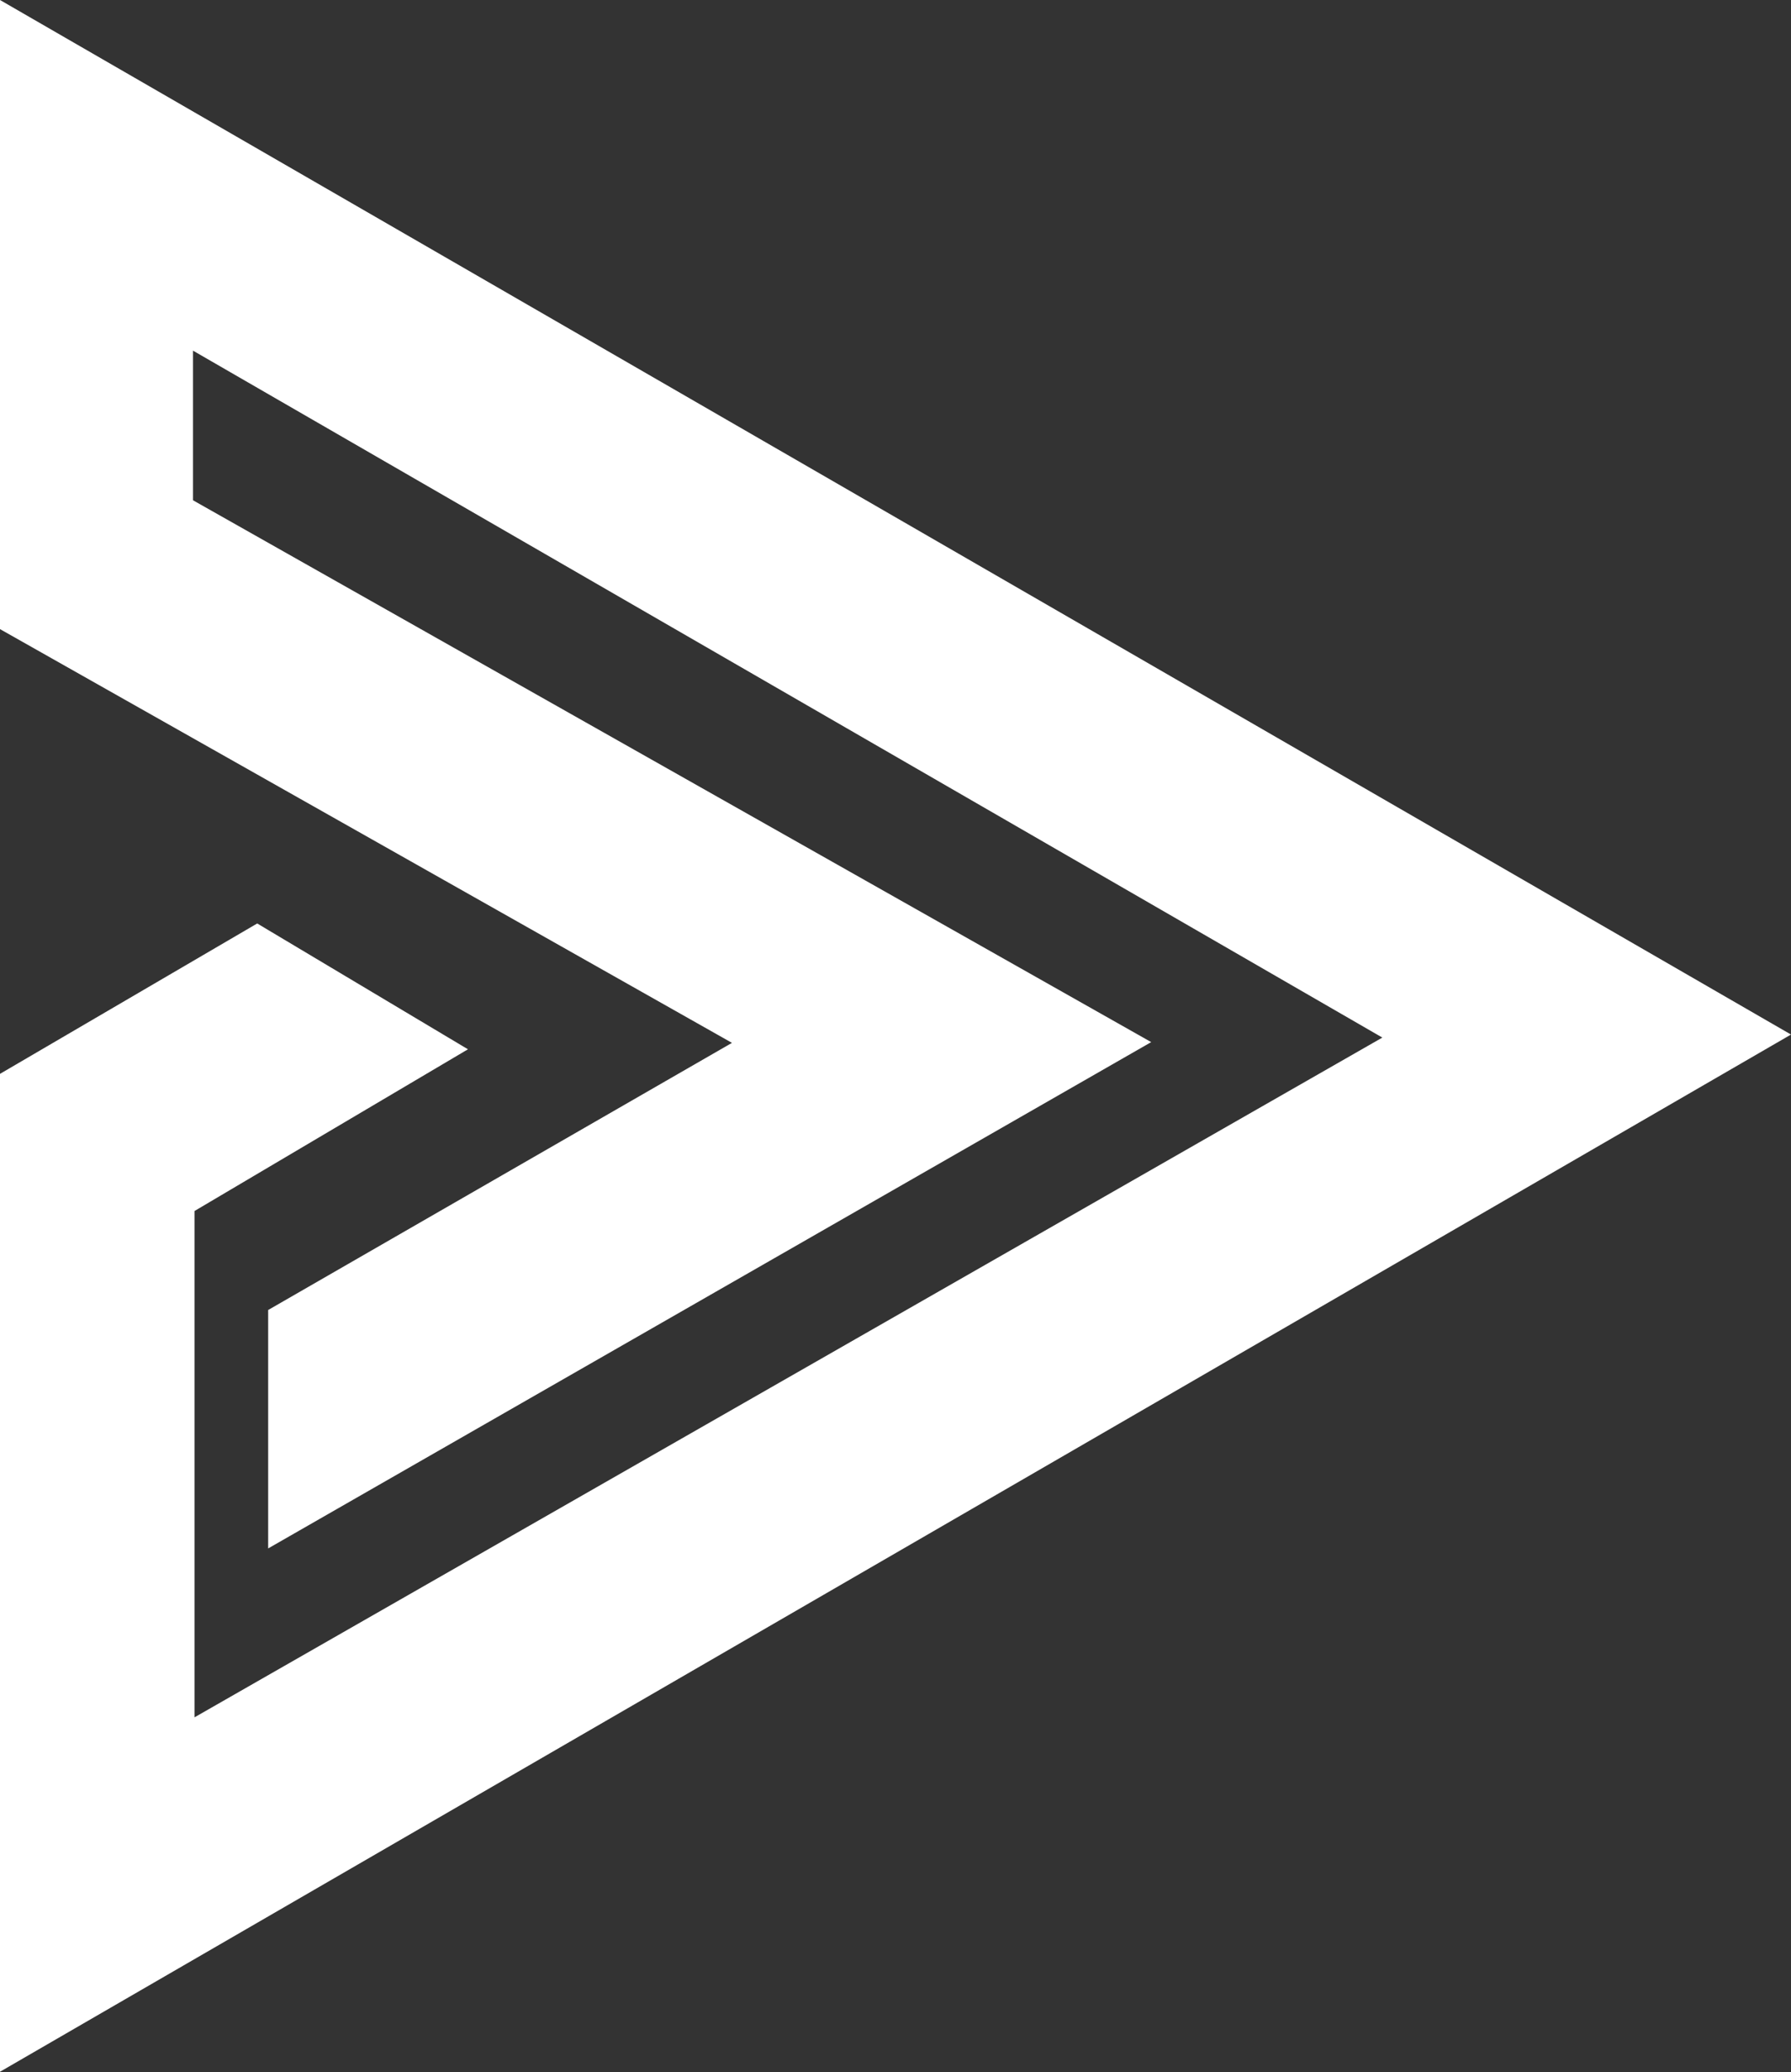 <?xml version="1.0" encoding="UTF-8"?><svg id="_レイヤー_2" xmlns="http://www.w3.org/2000/svg" width="47.42" height="54.84" viewBox="0 0 47.42 54.84"><rect x="0" y="0" width="47.42" height="54.84" fill="#333333" stroke="none"/><defs><style>.cls-1{fill:#fff;}</style></defs><g id="_レイヤー_1-2"><path class="cls-1" d="m0,16.65l19.38,10.95-12.28,7.07v6.31l23.38-13.4L5.11,13.24v-3.96l31.49,18.18L5.15,45.45v-13.4l7.24-4.28-5.58-3.33-6.81,3.98v26.41l47.42-27.45L0,0v16.65Z"/></g></svg>